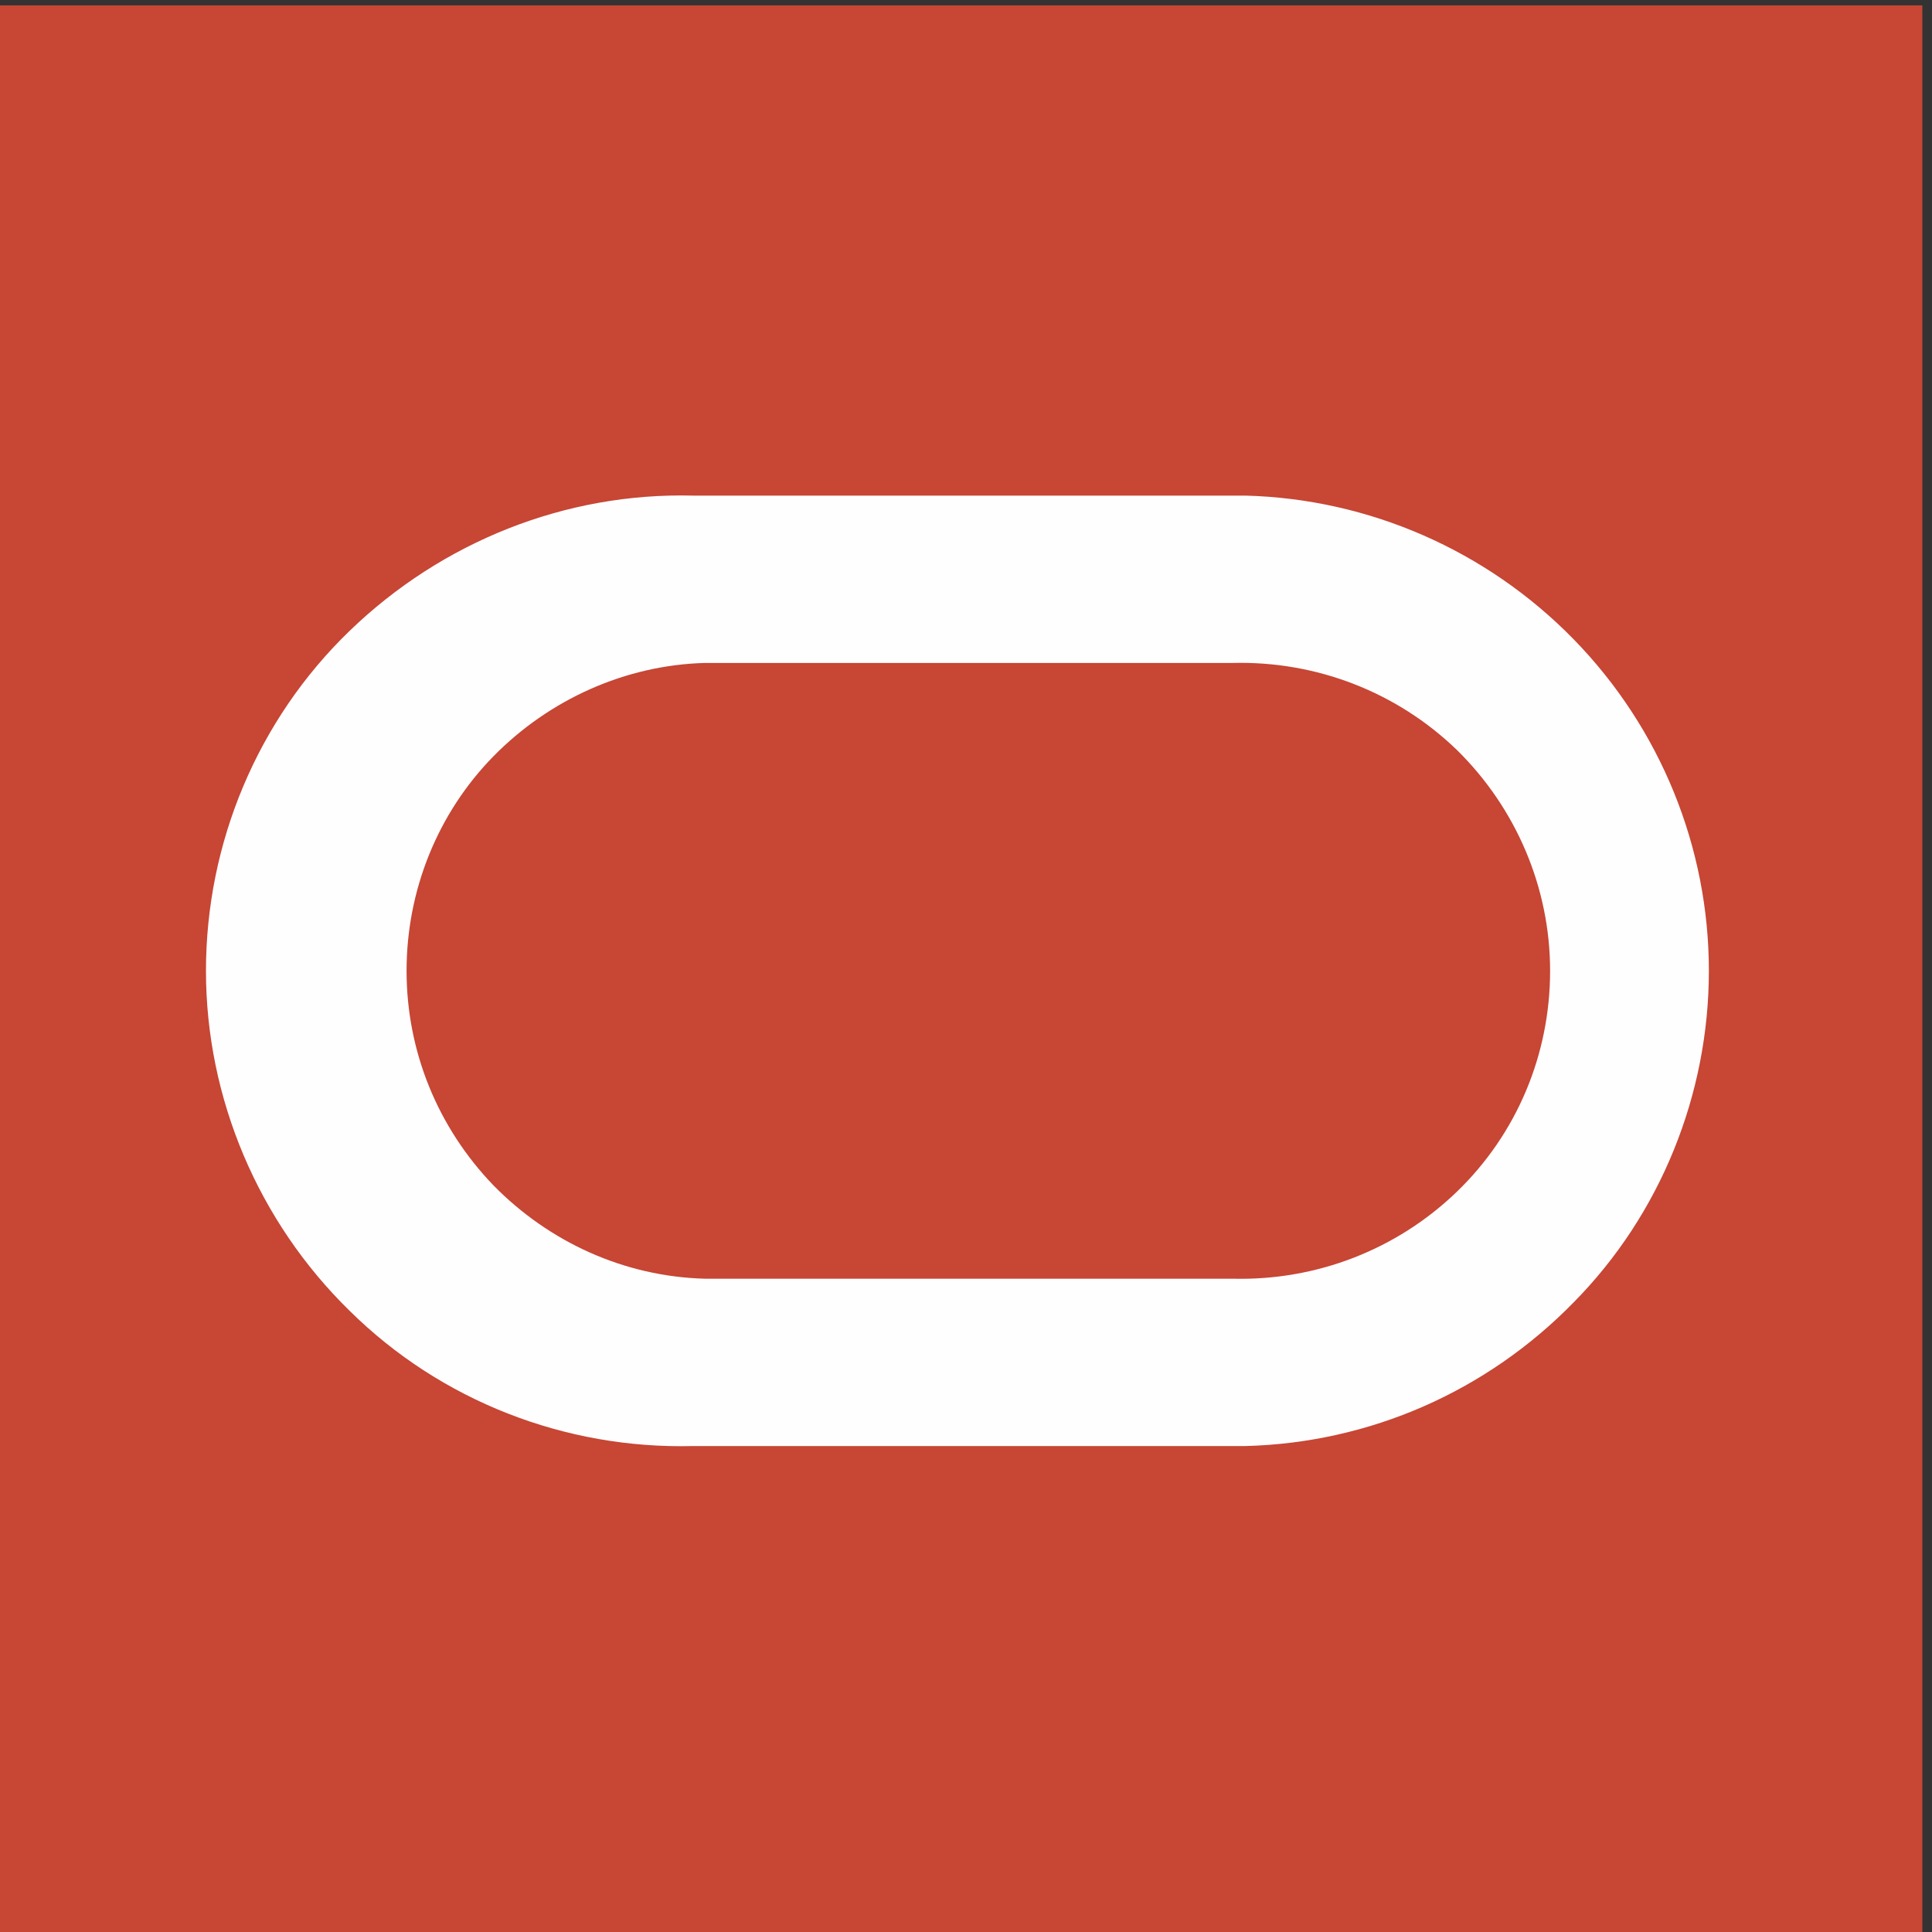 <?xml version="1.0" encoding="UTF-8"?>
<svg xmlns="http://www.w3.org/2000/svg" id="a" viewBox="0 0 180.1 180.1">
  <rect x="0" y="0" width="180.1" height="180.1" fill="#333333" stroke="none"/>
  <rect x="-.8" y=".5" width="180" height="180" style="fill:#c74634;"></rect>
  <path id="b" d="m64.6,134.8c-11.9.3-23.5-4.2-32-12.6-8.5-8.3-13.4-19.8-13.4-31.7s4.8-23.4,13.4-31.7c8.6-8.3,20.1-12.9,32-12.6h51.5c11.5.3,22.5,5.1,30.6,13.4,8.1,8.3,12.6,19.4,12.6,30.9s-4.5,22.7-12.6,30.9c-8.1,8.3-19,13.1-30.6,13.4h-51.5Zm50.3-15.6c7.8.2,15.3-2.7,20.9-8.1,5.6-5.4,8.7-12.8,8.7-20.6s-3.2-15.2-8.7-20.6c-5.6-5.4-13.1-8.3-20.9-8.1h-49.2c-7.4.2-14.5,3.4-19.7,8.7-5.2,5.3-8.1,12.5-8.1,20s2.9,14.6,8.1,20c5.2,5.3,12.2,8.5,19.7,8.7h49.2Z" style="fill:#fefeff; fill-rule:evenodd;"></path>
</svg>
